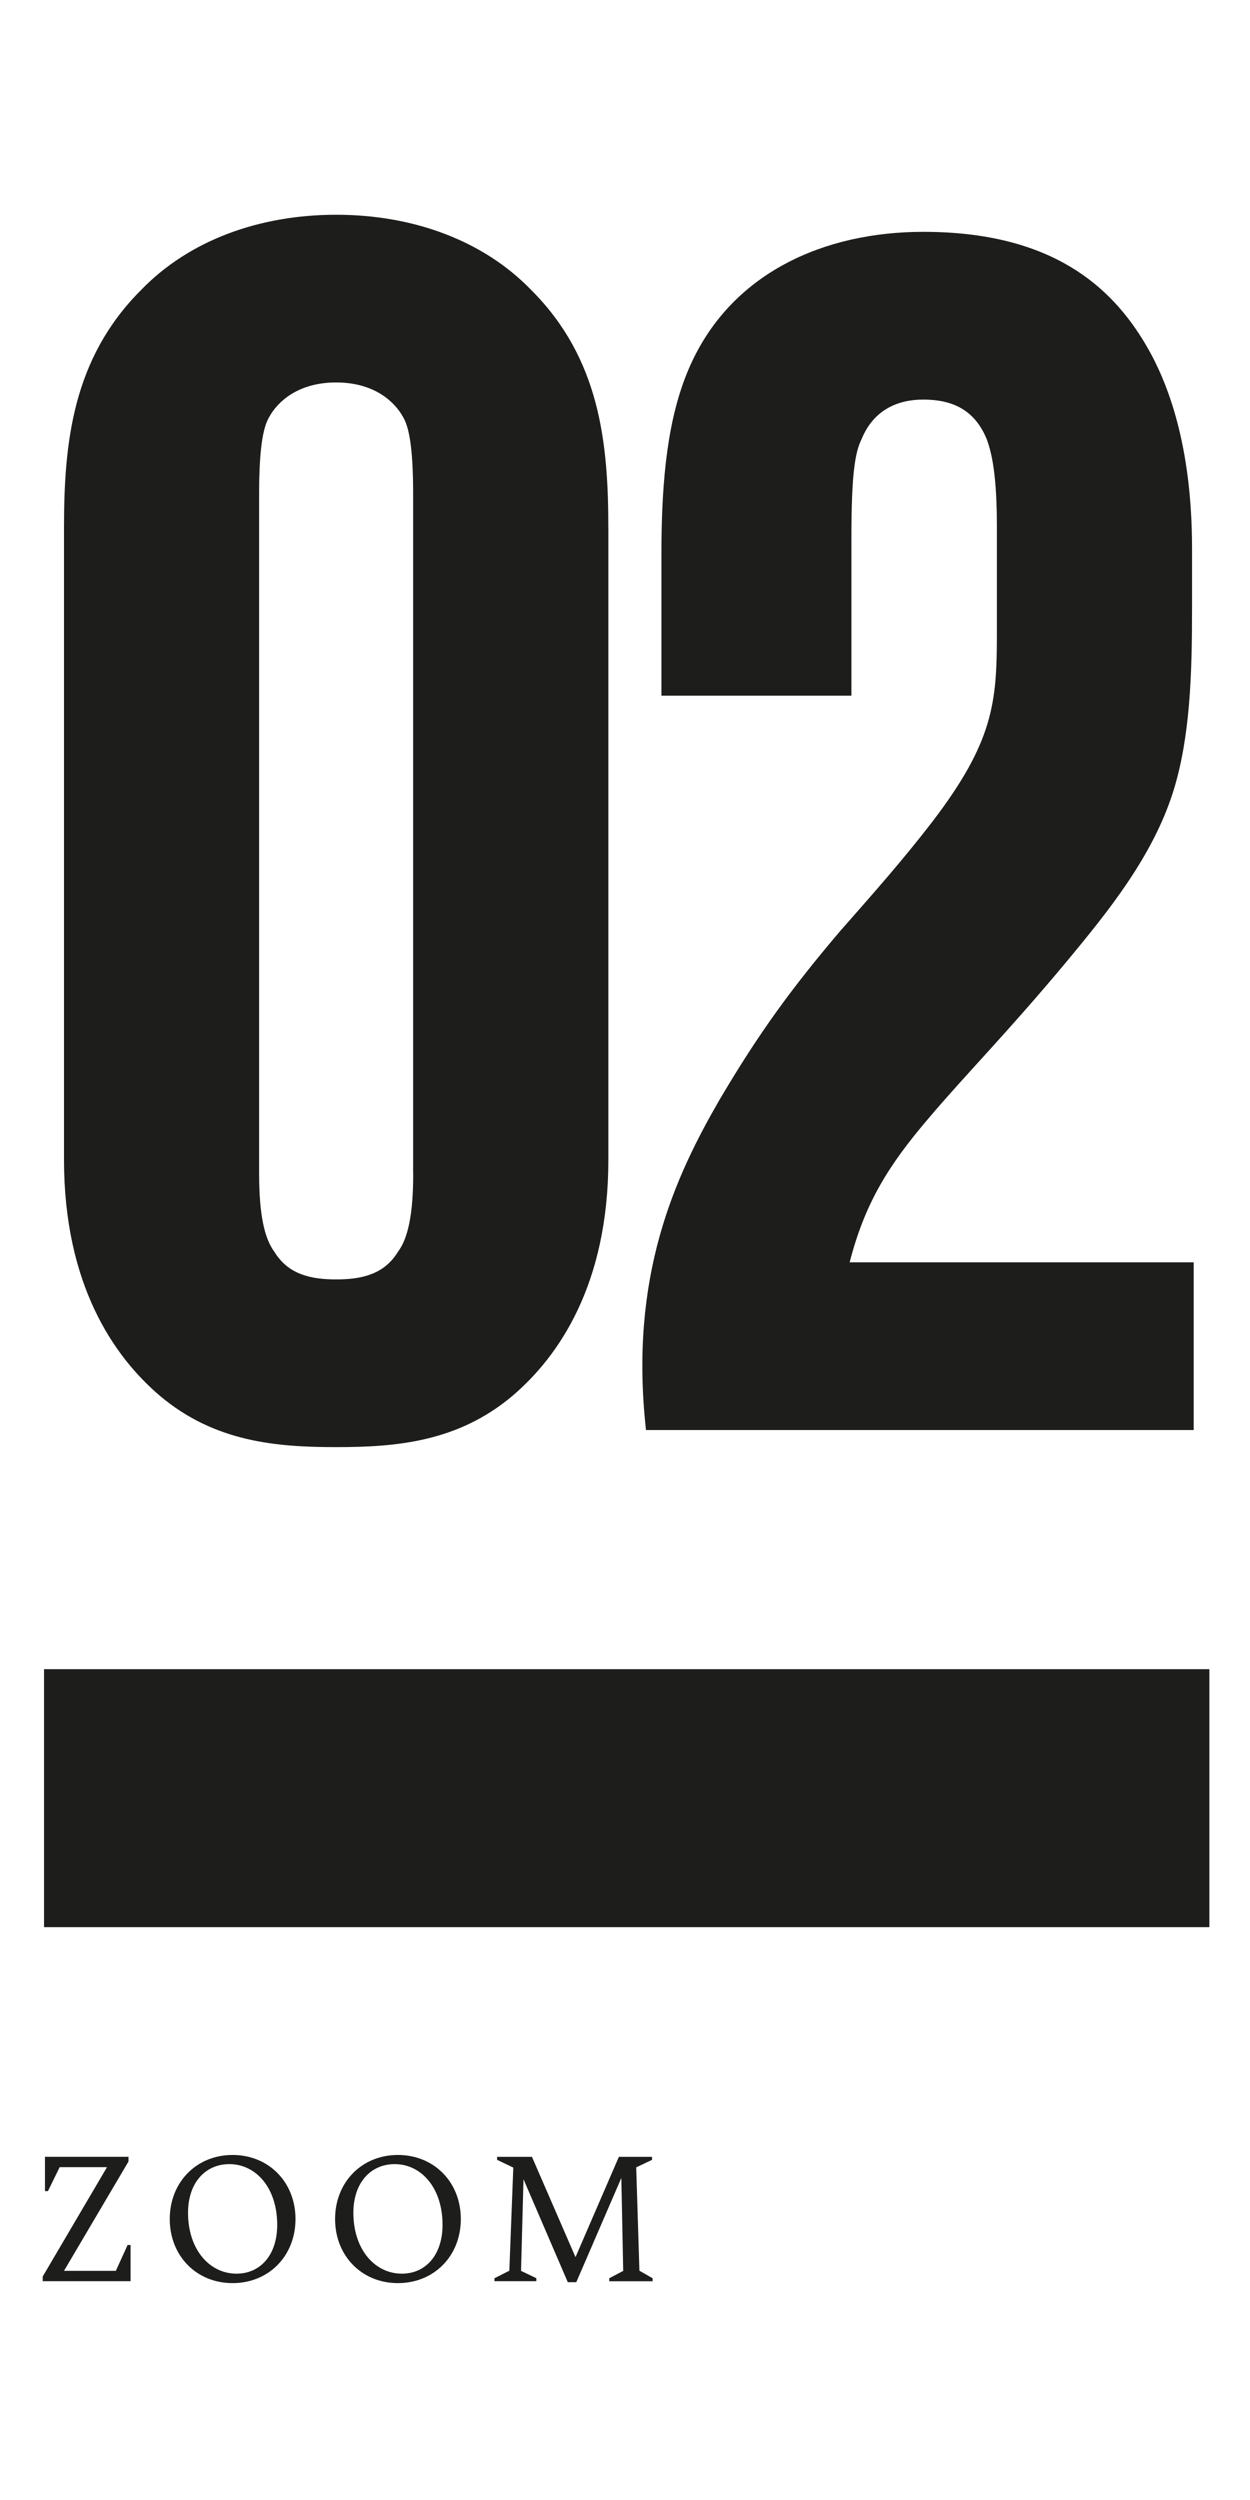 <?xml version="1.0" encoding="UTF-8"?> <!-- Generator: Adobe Illustrator 24.2.1, SVG Export Plug-In . SVG Version: 6.00 Build 0) --> <svg xmlns="http://www.w3.org/2000/svg" xmlns:xlink="http://www.w3.org/1999/xlink" id="Layer_1" x="0px" y="0px" viewBox="0 0 300 600" style="enable-background:new 0 0 300 600;" xml:space="preserve"> <style type="text/css"> .st0{clip-path:url(#SVGID_2_);fill:#1D1D1B;} .st1{fill:#1D1D1B;} .st2{clip-path:url(#SVGID_4_);fill:#1D1D1B;} </style> <g> <defs> <rect id="SVGID_1_" x="10.25" y="51.54" width="280" height="496.41"></rect> </defs> <clipPath id="SVGID_2_"> <use xlink:href="#SVGID_1_" style="overflow:visible;"></use> </clipPath> <path class="st0" d="M118.67,547.49h10.05v-0.72l-3.67-1.76l0.59-21.99l10.63,24.71h2.04l10.81-25.02l0.45,22.31l-3.35,1.76v0.72 h10.41v-0.72l-3.17-1.81l-0.77-24.8l3.8-1.81v-0.72h-7.96l-10.41,24.07l-10.45-24.07h-8.37v0.72l3.89,1.86l-0.95,24.75l-3.57,1.81 V547.49z M96.44,545.68c-6.47,0-11.63-5.79-11.63-14.62c0-7.15,4.12-11.67,9.91-11.67c6.43,0,11.49,5.75,11.49,14.57 C106.21,541.11,102.23,545.68,96.44,545.68 M95.49,547.95c8.69,0,15.11-6.52,15.11-15.38s-6.43-15.38-15.11-15.38 c-8.64,0-15.07,6.52-15.07,15.38S86.85,547.95,95.49,547.95 M56.76,545.68c-6.47,0-11.63-5.79-11.63-14.62 c0-7.15,4.12-11.67,9.91-11.67c6.43,0,11.49,5.75,11.49,14.57C66.54,541.11,62.56,545.68,56.76,545.68 M55.81,547.95 c8.69,0,15.11-6.52,15.11-15.38s-6.43-15.38-15.11-15.38c-8.64,0-15.07,6.52-15.07,15.38S47.17,547.95,55.81,547.95 M10.25,547.49 h21.09v-8.69h-0.72L27.8,545H15.36l15.48-26.24v-1.13H10.79v8.24h0.72l2.81-5.75h11.36l-15.43,26.24V547.49z"></path> </g> <rect x="10.57" y="400.6" class="st1" width="279.68" height="61.92"></rect> <g> <defs> <rect id="SVGID_3_" x="10.25" y="51.54" width="280" height="496.41"></rect> </defs> <clipPath id="SVGID_4_"> <use xlink:href="#SVGID_3_" style="overflow:visible;"></use> </clipPath> <path class="st2" d="M286.49,343.21v-40.26h-82.57c3.7-14.38,9.45-23.42,18.9-34.51c9.04-10.68,18.9-20.54,33.28-37.79 c9.86-11.91,20.54-25.06,25.47-40.67c4.11-13.15,4.52-28.35,4.52-43.96v-14.38c0-24.65-5.75-39.85-11.09-48.89 c-8.22-13.97-22.59-27.11-53.41-27.11c-23.83,0-46.42,9.86-56.28,32.86c-4.93,11.5-6.57,25.88-6.57,44.37v34.1h45.6v-37.79 c0-15.2,0.82-20.54,2.46-23.83c2.88-6.98,8.63-9.45,14.79-9.45c6.98,0,12.32,2.46,15.2,9.45c1.23,3.29,2.46,8.63,2.46,20.95v25.88 c0,16.43-0.82,25.88-15.61,45.19c-6.98,9.04-13.15,16.02-22.18,26.29c-11.5,13.56-19.31,24.24-28.76,40.26 c-10.68,18.49-21.77,42.31-17.66,79.29H286.49z M99.17,281.59c0,9.86-1.23,15.61-3.7,18.9c-3.29,5.34-8.63,6.57-14.79,6.57 s-11.5-1.23-14.79-6.57c-2.46-3.29-3.7-9.04-3.7-18.9V118.5c0-12.32,1.23-16.43,2.46-18.49c2.05-3.7,6.98-8.22,16.02-8.22 s13.97,4.52,16.02,8.22c1.23,2.05,2.46,6.16,2.46,18.49V281.59z M146,126.72c0-20.54-2.05-40.67-18.49-57.1 c-11.5-11.91-28.35-18.08-46.83-18.08S45.35,57.7,33.85,69.61c-16.43,16.43-18.49,36.56-18.49,57.1v151.59 c0,29.99,11.91,47.24,23.01,56.69c13.15,11.09,27.94,12.32,42.31,12.32S109.85,346.09,123,335c11.09-9.45,23.01-26.7,23.01-56.69 V126.72z"></path> </g> </svg> 